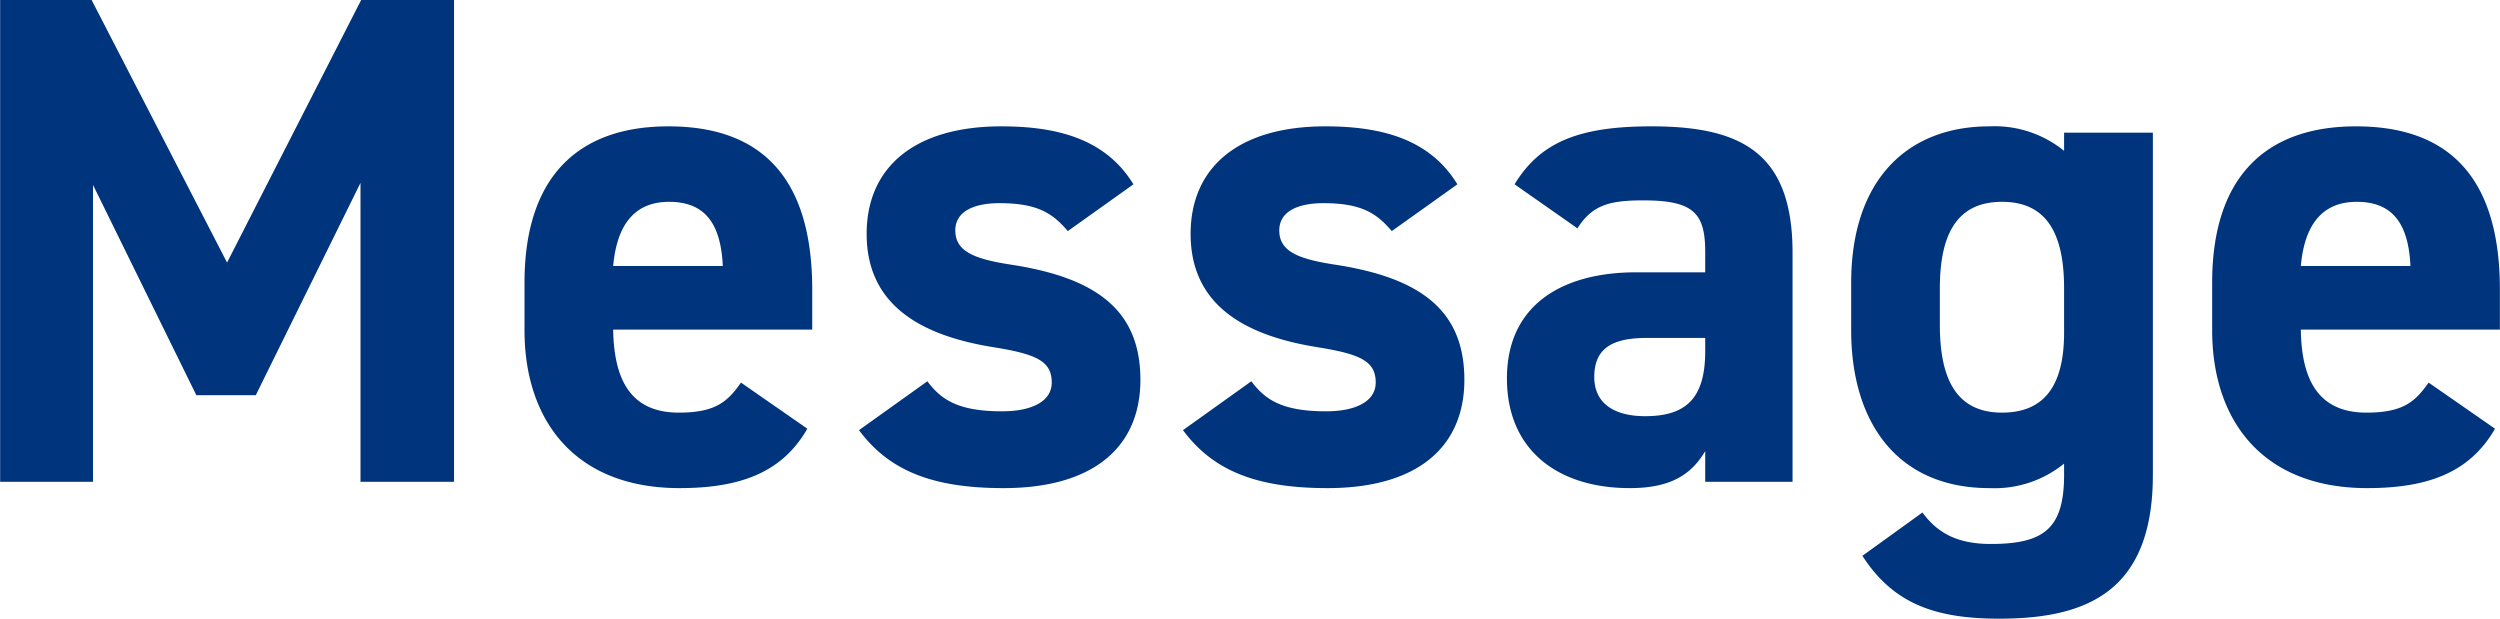 <svg xmlns="http://www.w3.org/2000/svg" width="225.564" height="55.81" viewBox="0 0 225.564 55.81">
  <defs>
    <style>
      .cls-1 {
        fill: #00347d;
        fill-rule: evenodd;
      }
    </style>
  </defs>
  <path id="hd_interview" class="cls-1" d="M993.172,3468.16h-8.253v43.47H993.3v-26.78l9.322,18.97h5.36l9.45-19.16v26.97h8.44v-43.47h-8.38l-12.1,23.69Zm58.588,34.52c-1.19,1.7-2.27,2.71-5.61,2.71-4.47,0-5.85-3.15-5.92-7.49h17.96v-3.6c0-9.57-4.1-14.74-12.98-14.74-8.19,0-12.98,4.6-12.98,14.11v4.29c0,8.13,4.54,14.24,13.99,14.24,5.67,0,9.32-1.52,11.53-5.36Zm-6.49-16.31c3.03,0,4.67,1.7,4.85,5.79h-9.89C1040.55,3488.57,1042.06,3486.37,1045.27,3486.37Zm41.9-1.58c-2.46-4.03-6.74-5.23-11.91-5.23-7.88,0-12.16,3.72-12.16,9.7,0,6.37,4.79,9.14,11.34,10.21,3.97,0.63,5.36,1.26,5.36,3.21,0,1.64-1.7,2.59-4.48,2.59-3.9,0-5.48-1.01-6.74-2.71l-6.17,4.41c2.71,3.65,6.61,5.23,13.04,5.23,8.13,0,12.35-3.72,12.35-9.77,0-6.24-3.91-9.2-11.66-10.39-3.34-.51-5.04-1.2-5.04-3.09,0-1.83,1.89-2.46,3.97-2.46,3.4,0,4.79.88,6.18,2.52Zm29.23,0c-2.46-4.03-6.74-5.23-11.91-5.23-7.87,0-12.16,3.72-12.16,9.7,0,6.37,4.79,9.14,11.34,10.21,3.97,0.63,5.36,1.26,5.36,3.21,0,1.64-1.7,2.59-4.48,2.59-3.9,0-5.48-1.01-6.74-2.71l-6.17,4.41c2.71,3.65,6.61,5.23,13.04,5.23,8.13,0,12.35-3.72,12.35-9.77,0-6.24-3.91-9.2-11.66-10.39-3.34-.51-5.04-1.2-5.04-3.09,0-1.83,1.89-2.46,3.97-2.46,3.4,0,4.79.88,6.18,2.52Zm4.47,17.52c0,6.42,4.54,9.89,11.09,9.89,3.65,0,5.54-1.2,6.8-3.34v2.77h7.88v-20.67c0-9-4.6-11.4-12.73-11.4-6.49,0-10.02,1.39-12.35,5.23l5.67,3.97c1.33-2.08,2.84-2.52,5.93-2.52,4.53,0,5.6,1.13,5.6,4.66v1.83h-6.23C1125.91,3492.73,1120.87,3495.63,1120.87,3502.31Zm17.89-2.46c0,4.28-1.76,5.86-5.42,5.86-2.77,0-4.59-1.14-4.59-3.53,0-2.46,1.44-3.53,4.72-3.53h5.29v1.2Zm32.38-18.08a9.962,9.962,0,0,0-6.74-2.21c-7.49,0-12.47,4.92-12.47,14.11v4.29c0,8.38,4.22,14.24,12.47,14.24a9.962,9.962,0,0,0,6.74-2.21V3511c0,4.85-1.82,6.24-6.61,6.24-2.96,0-4.79-.95-6.17-2.84l-5.42,3.91c2.77,4.28,6.49,5.67,12.35,5.67,7.93,0,13.86-2.46,13.86-12.98v-30.87h-8.01v1.64Zm-5.6,23.62c-4.35,0-5.61-3.4-5.61-7.94v-3.27c0-5.04,1.64-7.81,5.61-7.81s5.6,2.77,5.6,7.81v3.97C1171.14,3502.31,1169.82,3505.39,1165.54,3505.39Zm38.49-2.71c-1.2,1.7-2.27,2.71-5.61,2.71-4.47,0-5.86-3.15-5.92-7.49h17.96v-3.6c0-9.57-4.1-14.74-12.98-14.74-8.19,0-12.98,4.6-12.98,14.11v4.29c0,8.13,4.54,14.24,13.99,14.24,5.67,0,9.32-1.52,11.53-5.36Zm-6.49-16.31c3.03,0,4.66,1.7,4.85,5.79h-9.89C1192.82,3488.57,1194.33,3486.37,1197.54,3486.37Z" transform="translate(-984.906 -3468.16)"/>
</svg>
